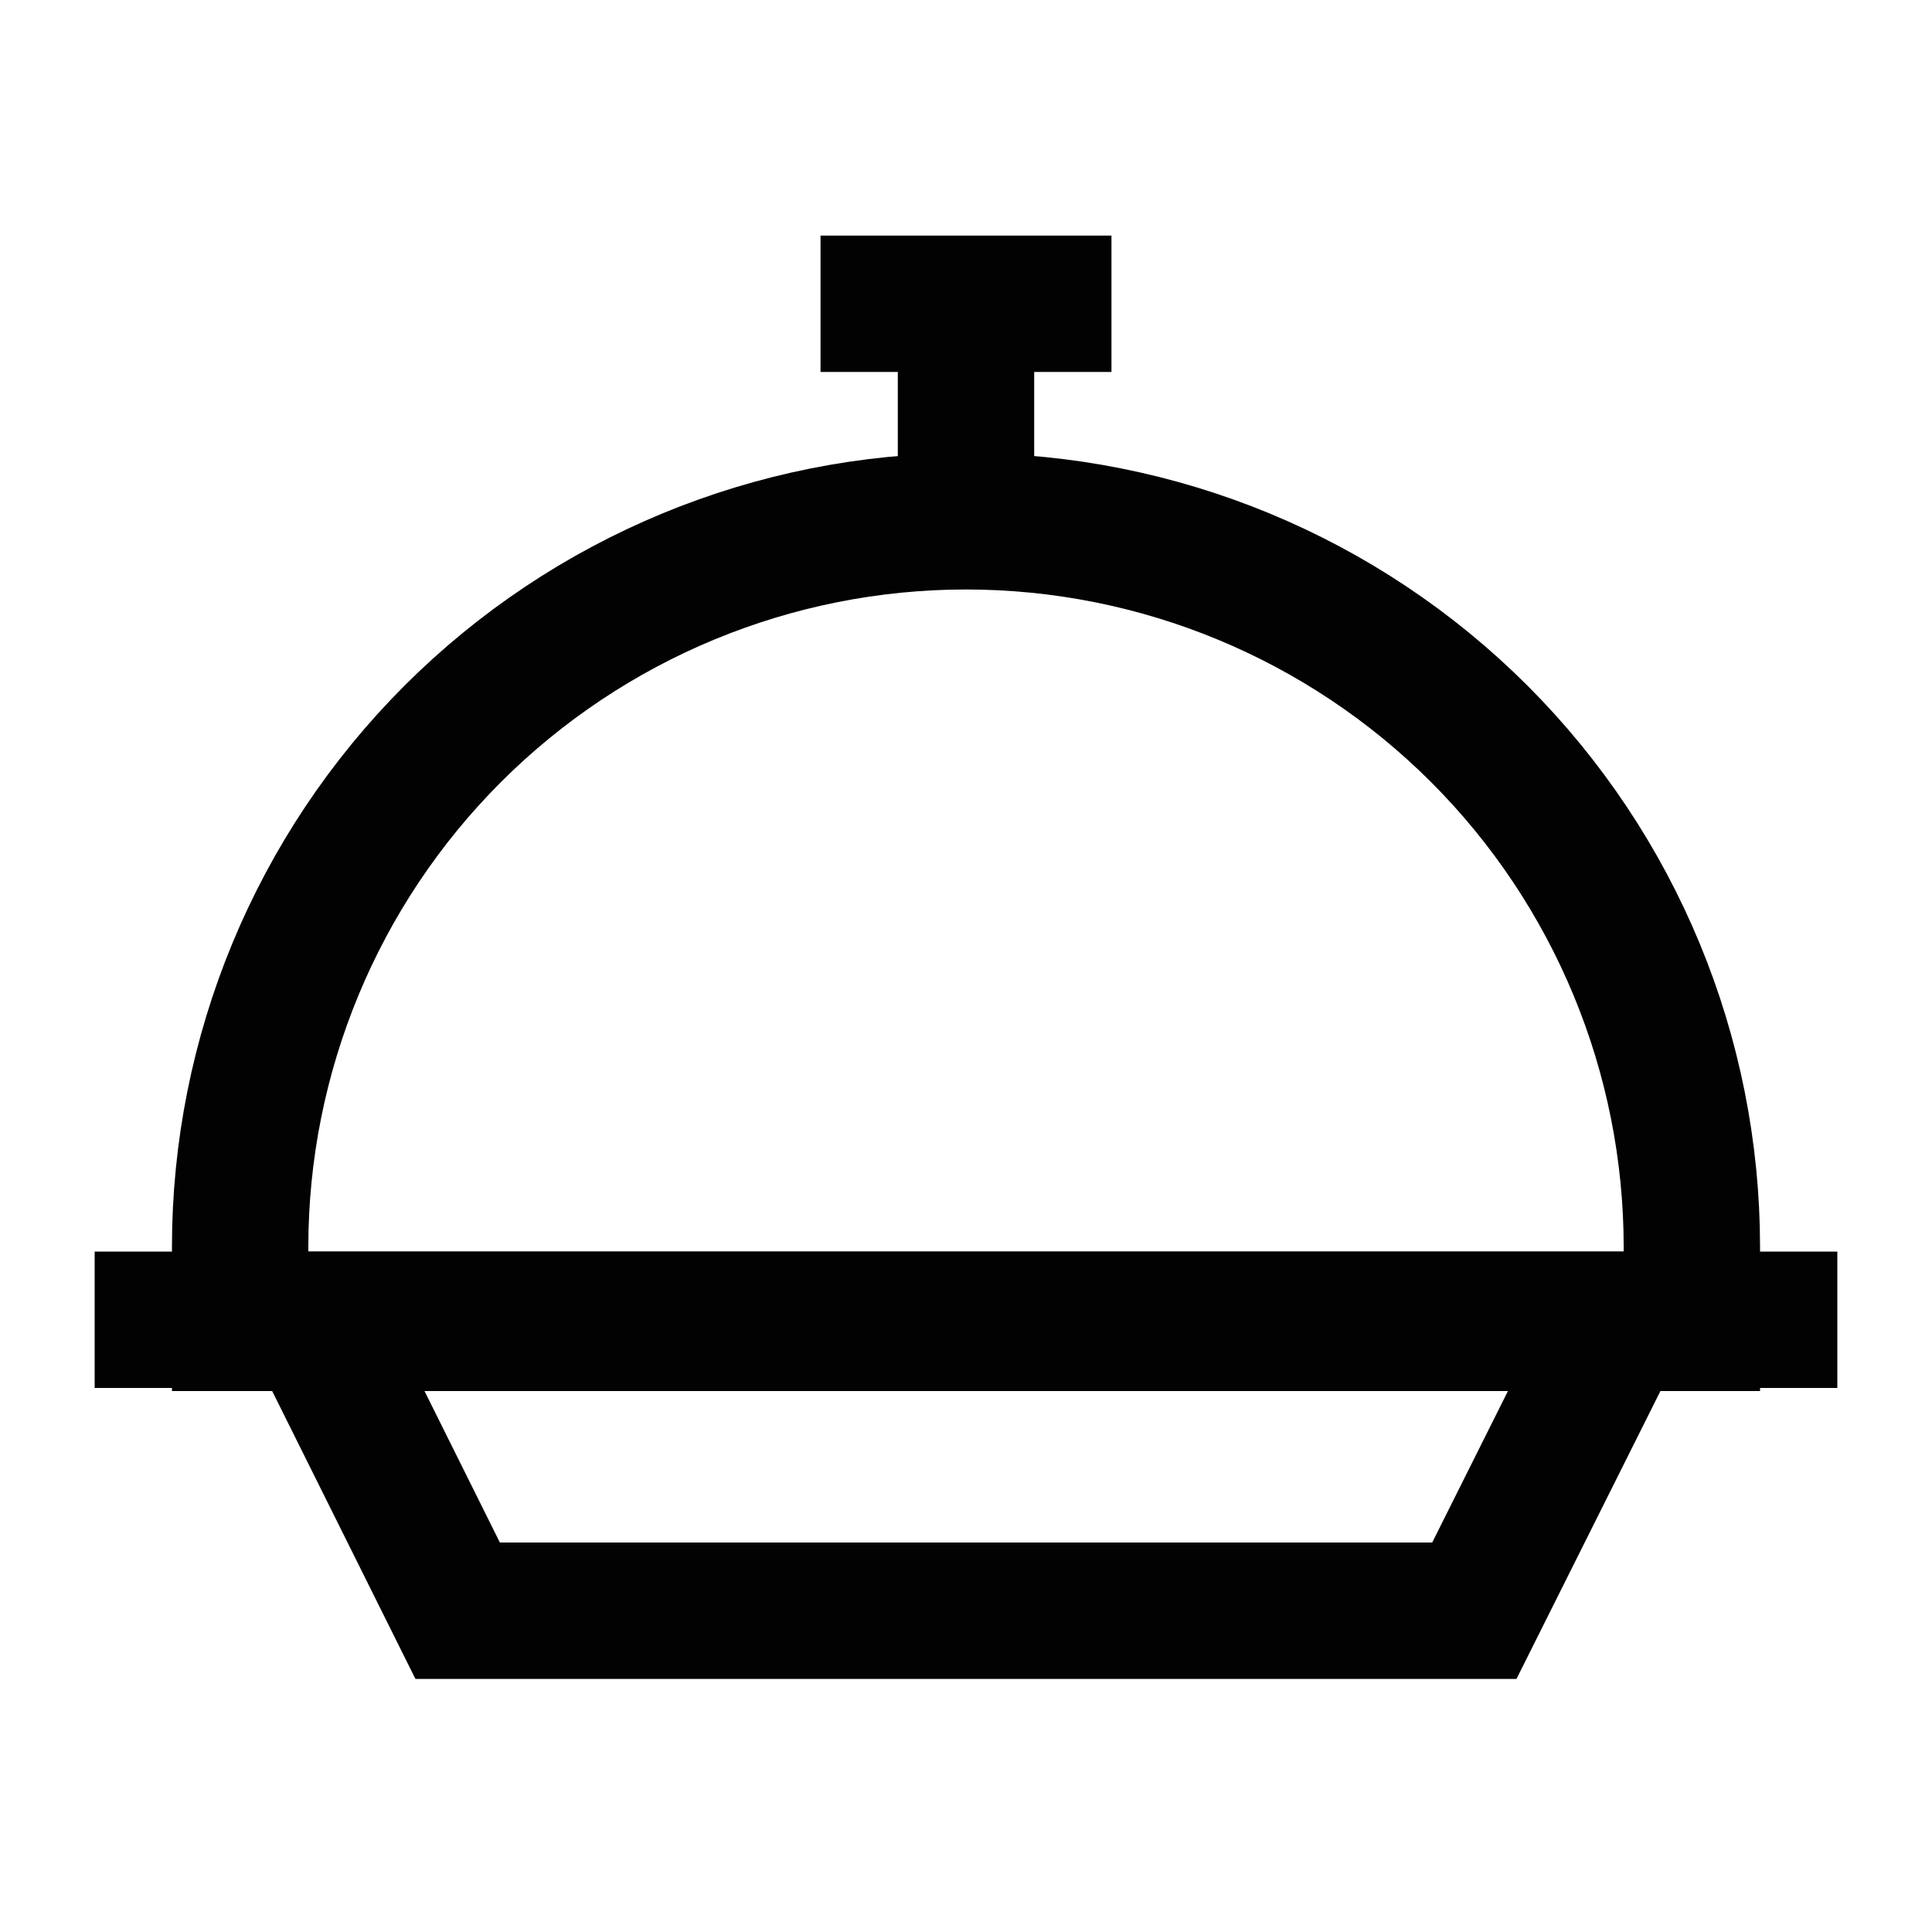<svg xmlns="http://www.w3.org/2000/svg" fill="none" viewBox="0 0 17 17" height="17" width="17">
<g clip-path="url(#clip0_14574_2492)">
<path stroke-miterlimit="10" stroke-width="1.2" stroke="#020202" d="M12.973 14.173H4.027L2.753 11.613H14.253L12.973 14.173Z"></path>
<path stroke-miterlimit="10" stroke-width="1.2" stroke="#020202" d="M0.833 11.613H16.167"></path>
<path stroke-miterlimit="10" stroke-width="1.2" stroke="#020202" d="M8.5 4.587C10.194 4.587 11.818 5.26 13.016 6.457C14.214 7.655 14.887 9.28 14.887 10.973V11.64H2.113V10.973C2.113 9.28 2.786 7.655 3.984 6.457C5.182 5.26 6.806 4.587 8.5 4.587Z"></path>
<path stroke-miterlimit="10" stroke-width="1.2" stroke="#020202" d="M8.5 2.667V4.587"></path>
<path stroke-miterlimit="10" stroke-width="1.2" stroke="#020202" d="M7.22 2.673H9.78"></path>
</g>
<defs>
<clipPath id="clip0_14574_2492">
<rect transform="translate(0.5 0.42)" fill="white" height="16" width="16"></rect>
</clipPath>
</defs>
</svg>
